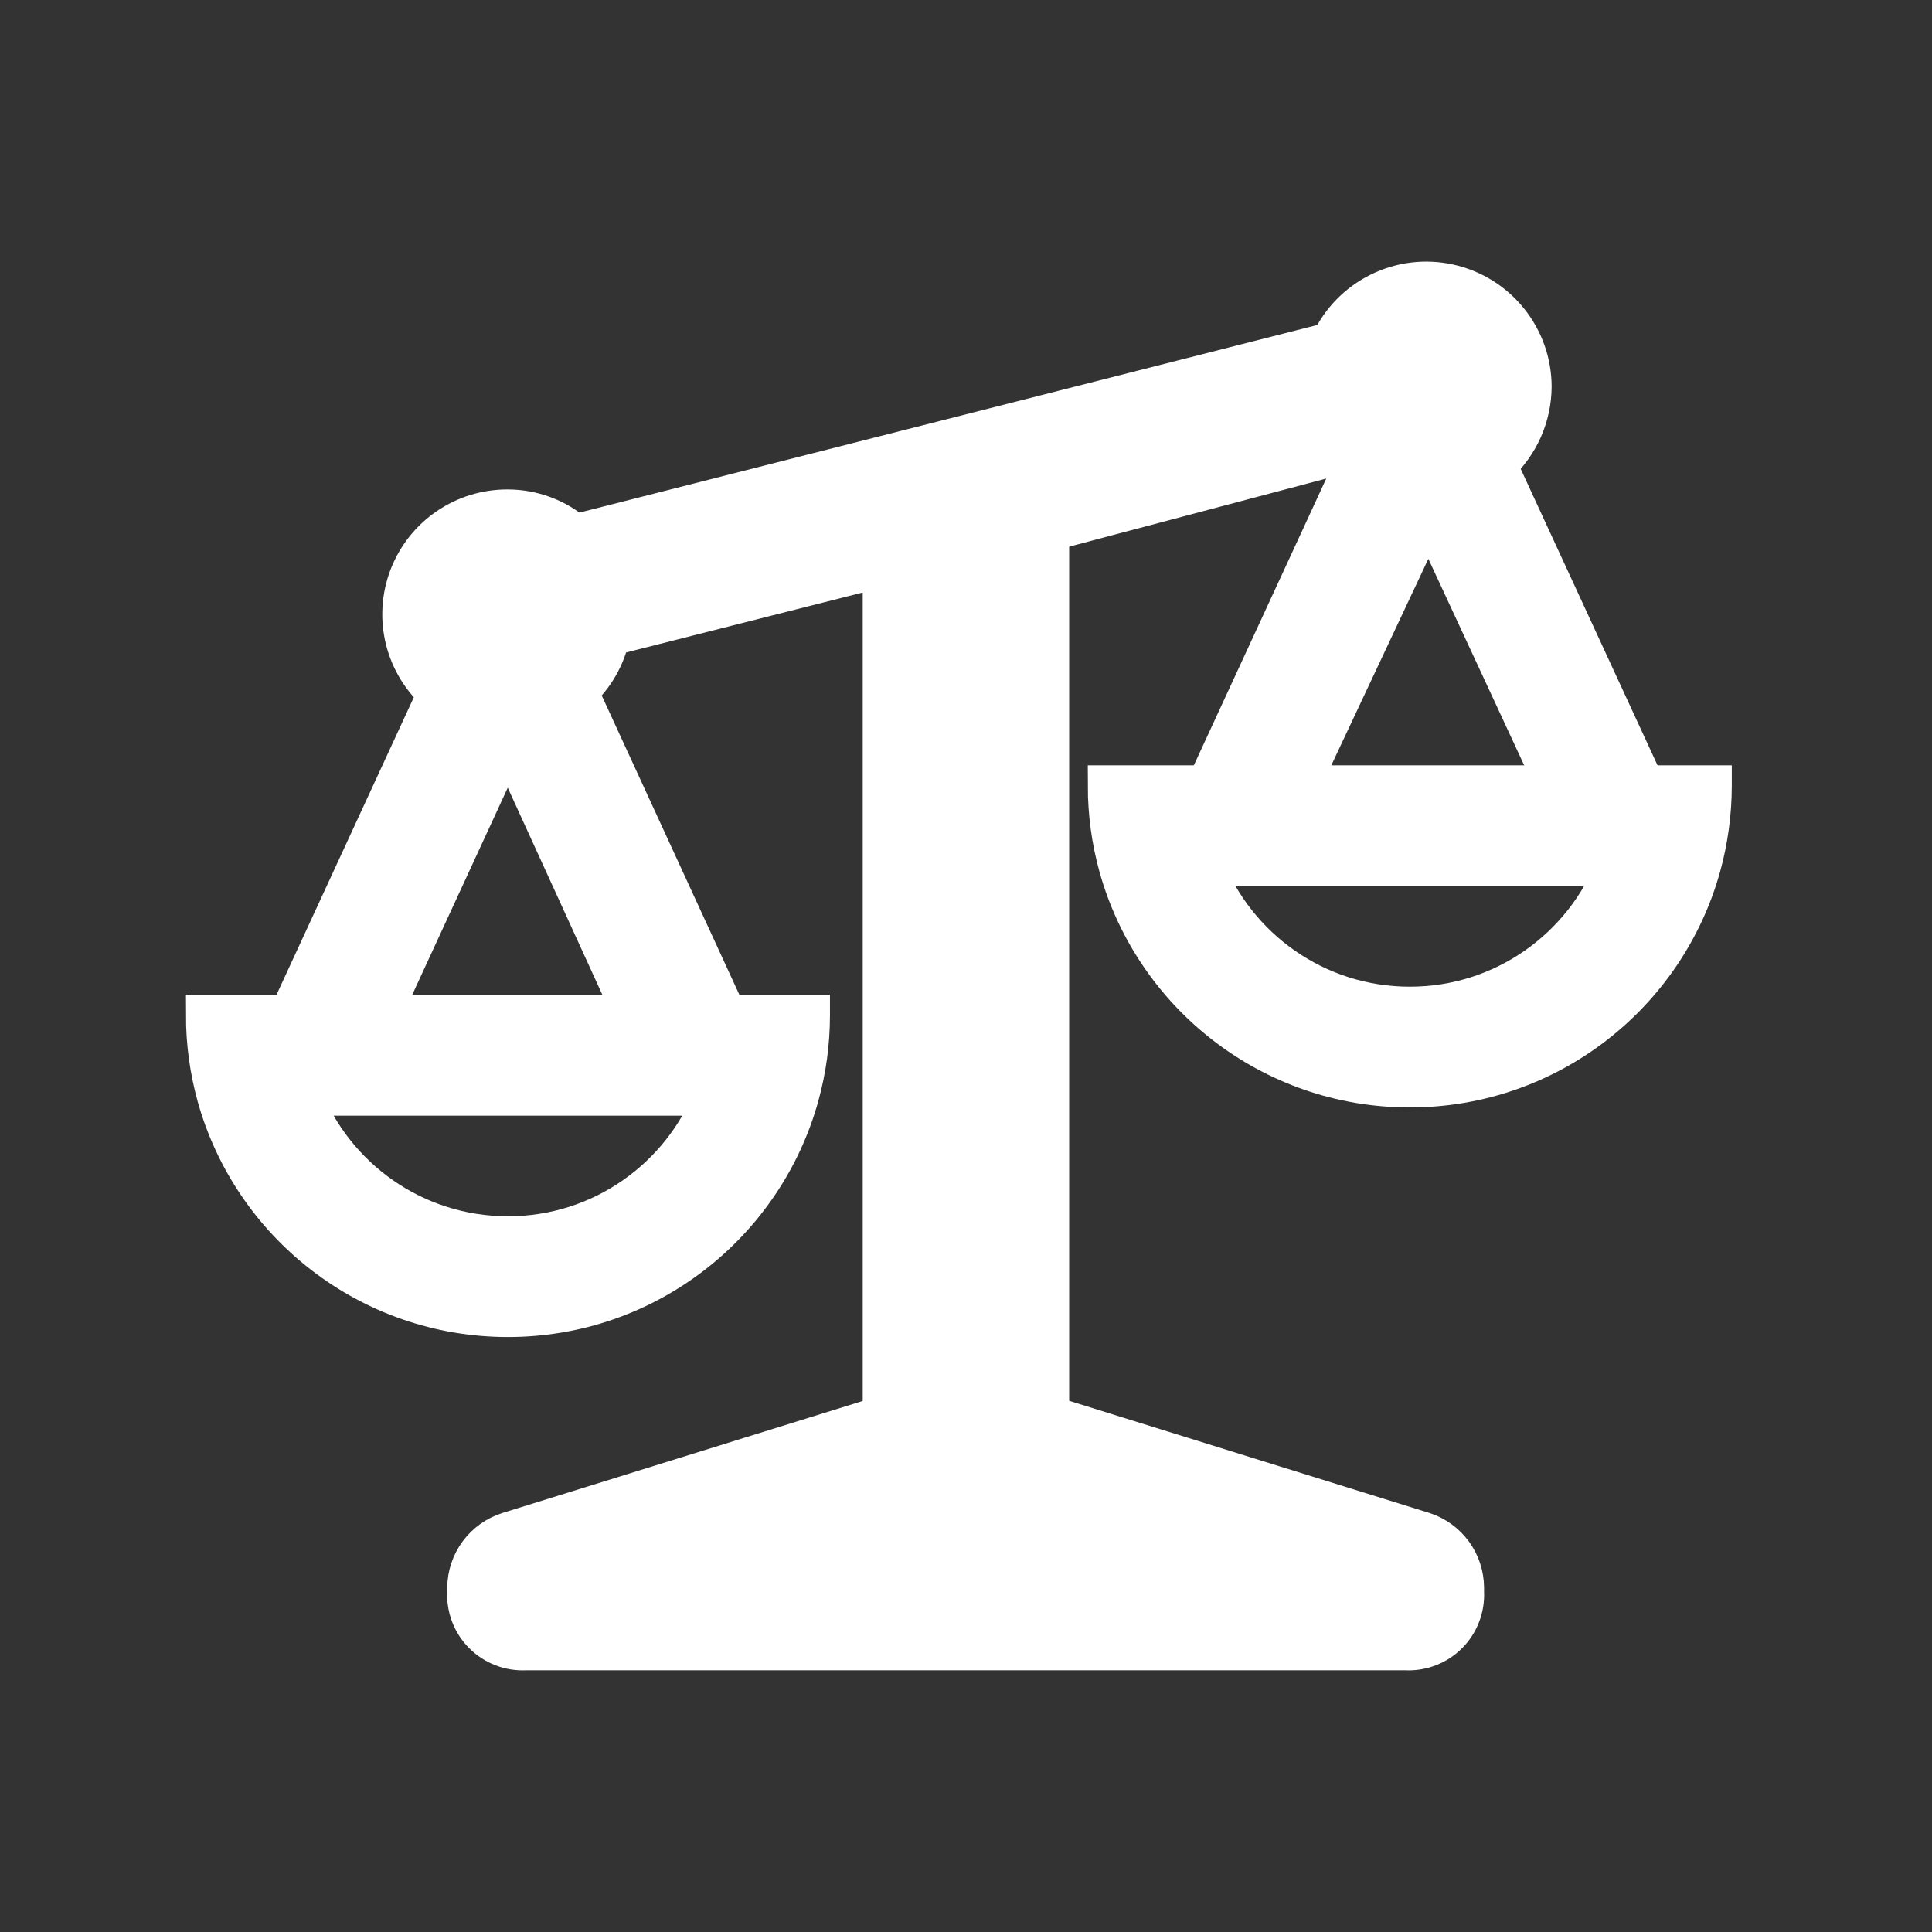 <svg xmlns="http://www.w3.org/2000/svg" width="800px" height="800px" viewBox="0 0 48 48" fill="none" stroke="#ffffff"><rect x="0" y="0" width="48" height="48" fill="#333333" stroke="none"/><g id="SVGRepo_bgCarrier" stroke-width="0"></g><g id="SVGRepo_tracerCarrier" stroke-linecap="round" stroke-linejoin="round"></g><g id="SVGRepo_iconCarrier"><path d="M40.899 19.597L37.183 11.546C37.454 11.3 37.671 11 37.821 10.666C37.97 10.332 38.048 9.971 38.05 9.605C38.048 9.011 37.844 8.436 37.471 7.974C37.098 7.511 36.579 7.19 36 7.062C35.42 6.933 34.814 7.006 34.281 7.269C33.748 7.531 33.32 7.966 33.068 8.504L14.282 13.28C13.818 12.881 13.228 12.661 12.617 12.66C12.086 12.657 11.568 12.815 11.13 13.115C10.692 13.414 10.357 13.841 10.168 14.336C9.979 14.832 9.947 15.373 10.074 15.888C10.202 16.403 10.484 16.866 10.882 17.216L7.07 25.474L18.149 25.432L14.351 17.175C14.755 16.812 15.035 16.33 15.149 15.798L21.934 14.078V35.218H21.796L12.63 38.067C12.337 38.16 12.081 38.343 11.898 38.59C11.715 38.837 11.615 39.136 11.612 39.443V39.539C11.6 39.733 11.629 39.927 11.697 40.108C11.765 40.289 11.871 40.455 12.008 40.592C12.144 40.73 12.308 40.837 12.489 40.907C12.67 40.977 12.863 41.008 13.057 40.998H34.926C35.118 41.008 35.311 40.977 35.491 40.908C35.67 40.839 35.834 40.733 35.97 40.597C36.106 40.461 36.212 40.297 36.281 40.117C36.35 39.938 36.381 39.745 36.371 39.553V39.443C36.369 39.137 36.271 38.84 36.091 38.593C35.91 38.346 35.657 38.162 35.367 38.067L26.214 35.218H26.063V13.197L33.385 11.257L33.66 11.546L29.93 19.624C30.754 19.624 40.144 19.597 40.899 19.597ZM9.341 25.474L12.617 18.372L15.847 25.442L9.341 25.474ZM35.49 12.702L38.683 19.583H32.256L35.49 12.702Z" fill="#ffffff"></path><path fill-rule="evenodd" clip-rule="evenodd" d="M12.62 30.718C14.952 30.718 16.945 29.267 17.745 27.218C15.832 27.218 14.611 27.218 13.573 27.218C11.832 27.218 10.606 27.218 7.495 27.218C8.295 29.267 10.288 30.718 12.62 30.718ZM5.389 27.218C5.214 26.581 5.12 25.91 5.12 25.218C5.862 25.218 6.524 25.218 7.12 25.218C10.518 25.218 11.769 25.218 13.585 25.218C14.687 25.218 15.997 25.218 18.12 25.218C18.718 25.218 19.38 25.218 20.12 25.218C20.12 25.219 20.12 25.22 20.12 25.221C20.12 25.912 20.026 26.582 19.85 27.218C18.975 30.389 16.069 32.718 12.62 32.718C9.17 32.718 6.265 30.389 5.389 27.218Z" fill="#ffffff"></path><path fill-rule="evenodd" clip-rule="evenodd" d="M35.026 25.014C37.358 25.014 39.351 23.562 40.151 21.514C38.238 21.514 37.017 21.514 35.979 21.514C34.238 21.514 33.011 21.514 29.901 21.514C30.701 23.562 32.694 25.014 35.026 25.014ZM27.795 21.514C27.619 20.877 27.526 20.206 27.526 19.514C28.268 19.514 28.93 19.514 29.526 19.514C32.924 19.514 34.175 19.514 35.991 19.514C37.093 19.514 38.402 19.514 40.526 19.514C41.123 19.514 41.785 19.514 42.526 19.514C42.526 19.515 42.526 19.515 42.526 19.516C42.525 20.208 42.431 20.878 42.256 21.514C41.381 24.685 38.475 27.014 35.026 27.014C31.576 27.014 28.67 24.685 27.795 21.514Z" fill="#ffffff"></path></g></svg>